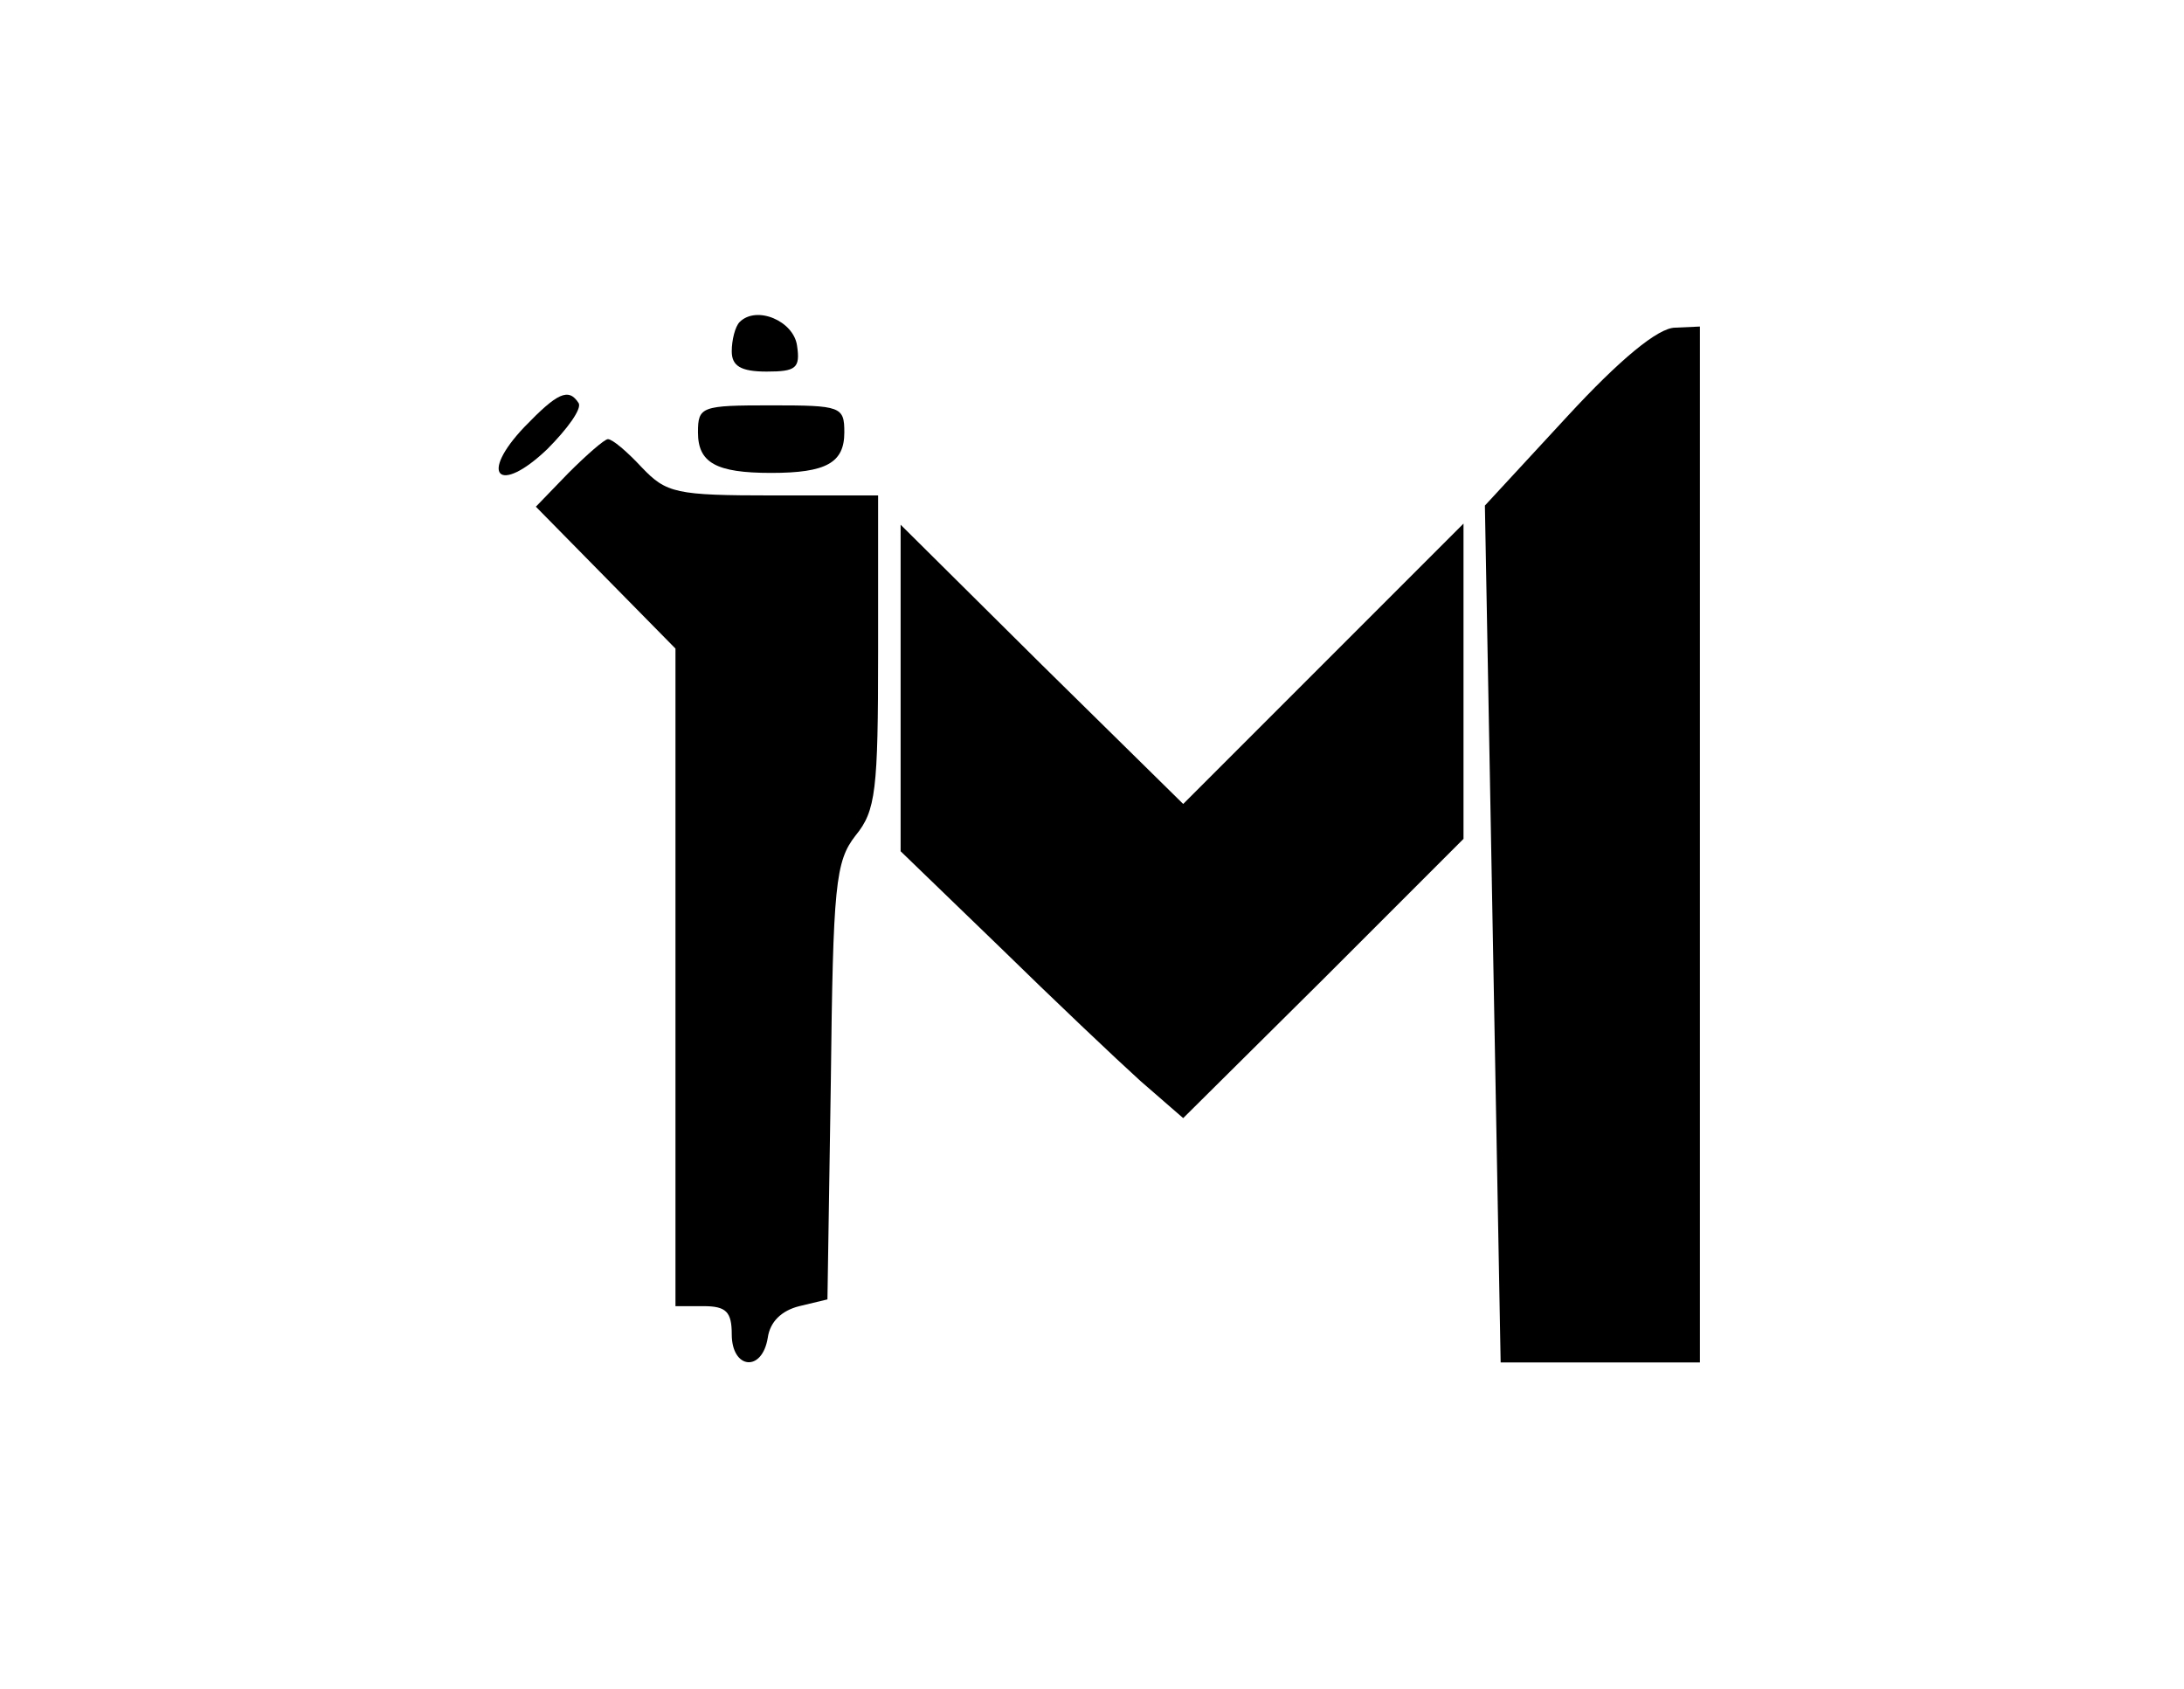 <?xml version="1.0" standalone="no"?>
<!DOCTYPE svg PUBLIC "-//W3C//DTD SVG 20010904//EN"
 "http://www.w3.org/TR/2001/REC-SVG-20010904/DTD/svg10.dtd">
<svg version="1.0" xmlns="http://www.w3.org/2000/svg"
 width="194pt" height="150pt" viewBox="0 0 194 150"
 preserveAspectRatio="xMidYMid meet">

<g transform="translate(0,150) scale(0.1,-0.1)"
fill="#000000" stroke="none">
<path d="M657 1214 c-4 -4 -7 -16 -7 -26 0 -13 8 -18 31 -18 26 0 30 3 27 23
-3 22 -36 36 -51 21z"/>
<path d="M1392 1130 l-73 -79 7 -380 7 -381 89 0 88 0 0 460 0 460 -22 -1
c-15 0 -49 -28 -96 -79z"/>
<path d="M466 1121 c-41 -43 -23 -61 20 -20 18 18 31 36 28 41 -9 14 -19 9
-48 -21z"/>
<path d="M620 1116 c0 -27 16 -36 65 -36 49 0 65 9 65 36 0 23 -3 24 -65 24
-62 0 -65 -1 -65 -24z"/>
<path d="M505 1080 l-29 -30 62 -63 62 -63 0 -292 0 -292 25 0 c20 0 25 -5 25
-25 0 -31 27 -34 32 -3 2 14 12 24 28 28 l25 6 3 193 c2 175 4 196 22 219 18
22 20 40 20 163 l0 139 -93 0 c-87 0 -95 2 -117 25 -13 14 -26 25 -30 25 -3 0
-19 -14 -35 -30z"/>
<path d="M800 889 l0 -145 88 -85 c48 -47 104 -100 125 -119 l38 -33 125 124
124 124 0 140 0 140 -125 -125 -124 -124 -126 124 -125 124 0 -145z"/>
</g>
</svg>
